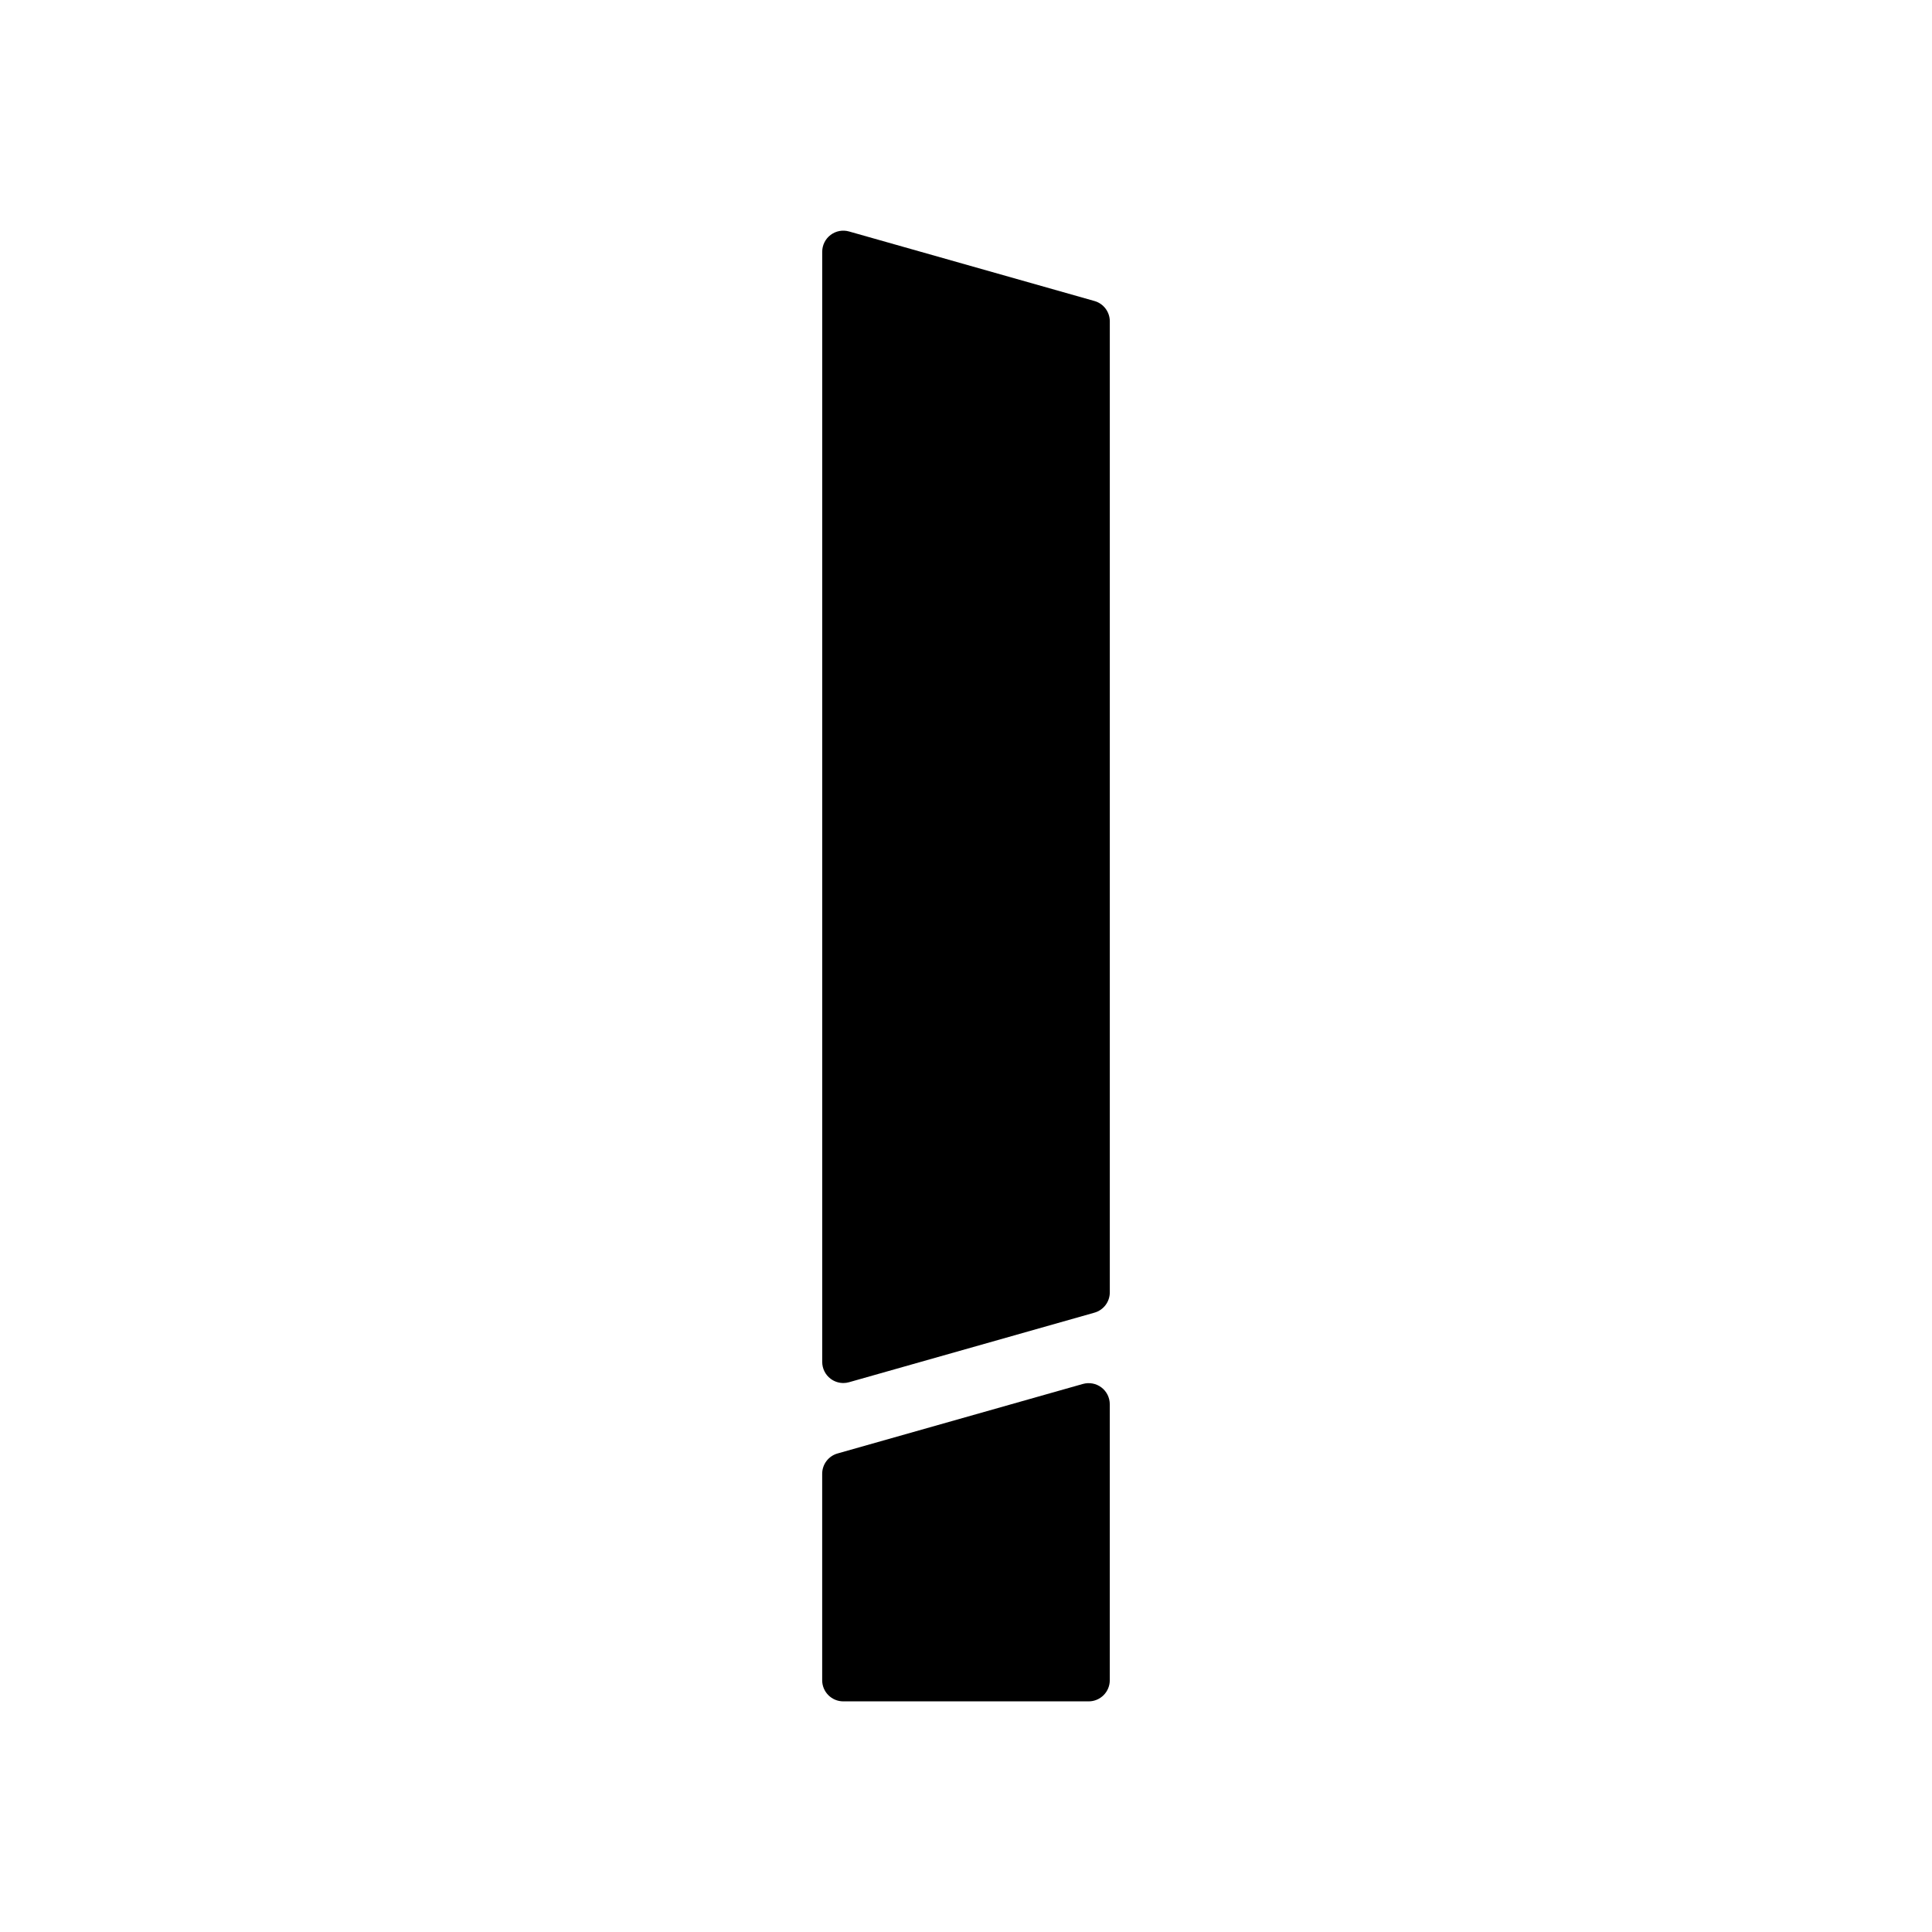 <?xml version="1.0" encoding="UTF-8"?>
<!-- Uploaded to: SVG Repo, www.svgrepo.com, Generator: SVG Repo Mixer Tools -->
<svg fill="#000000" width="800px" height="800px" version="1.1" viewBox="144 144 512 512" xmlns="http://www.w3.org/2000/svg">
 <g>
  <path d="m434.04 223.77-65.023-18.426c-1.695-0.484-3.504-0.141-4.902 0.918-1.398 1.059-2.219 2.711-2.219 4.465v294.19c0 1.754 0.82 3.41 2.219 4.465 0.984 0.742 2.176 1.133 3.379 1.133 0.508 0 1.023-0.07 1.523-0.215l65.02-18.43c2.41-0.68 4.074-2.879 4.074-5.383v-257.33c0-2.504-1.66-4.707-4.07-5.387z"/>
  <path d="m430.98 510.76-65.02 18.426c-2.41 0.68-4.074 2.883-4.074 5.387v54.707c0 3.09 2.504 5.598 5.598 5.598h65.02c3.094 0 5.598-2.508 5.598-5.598v-73.133c0-1.754-0.82-3.41-2.219-4.465-1.398-1.059-3.203-1.395-4.902-0.922z"/>
 </g>
</svg>